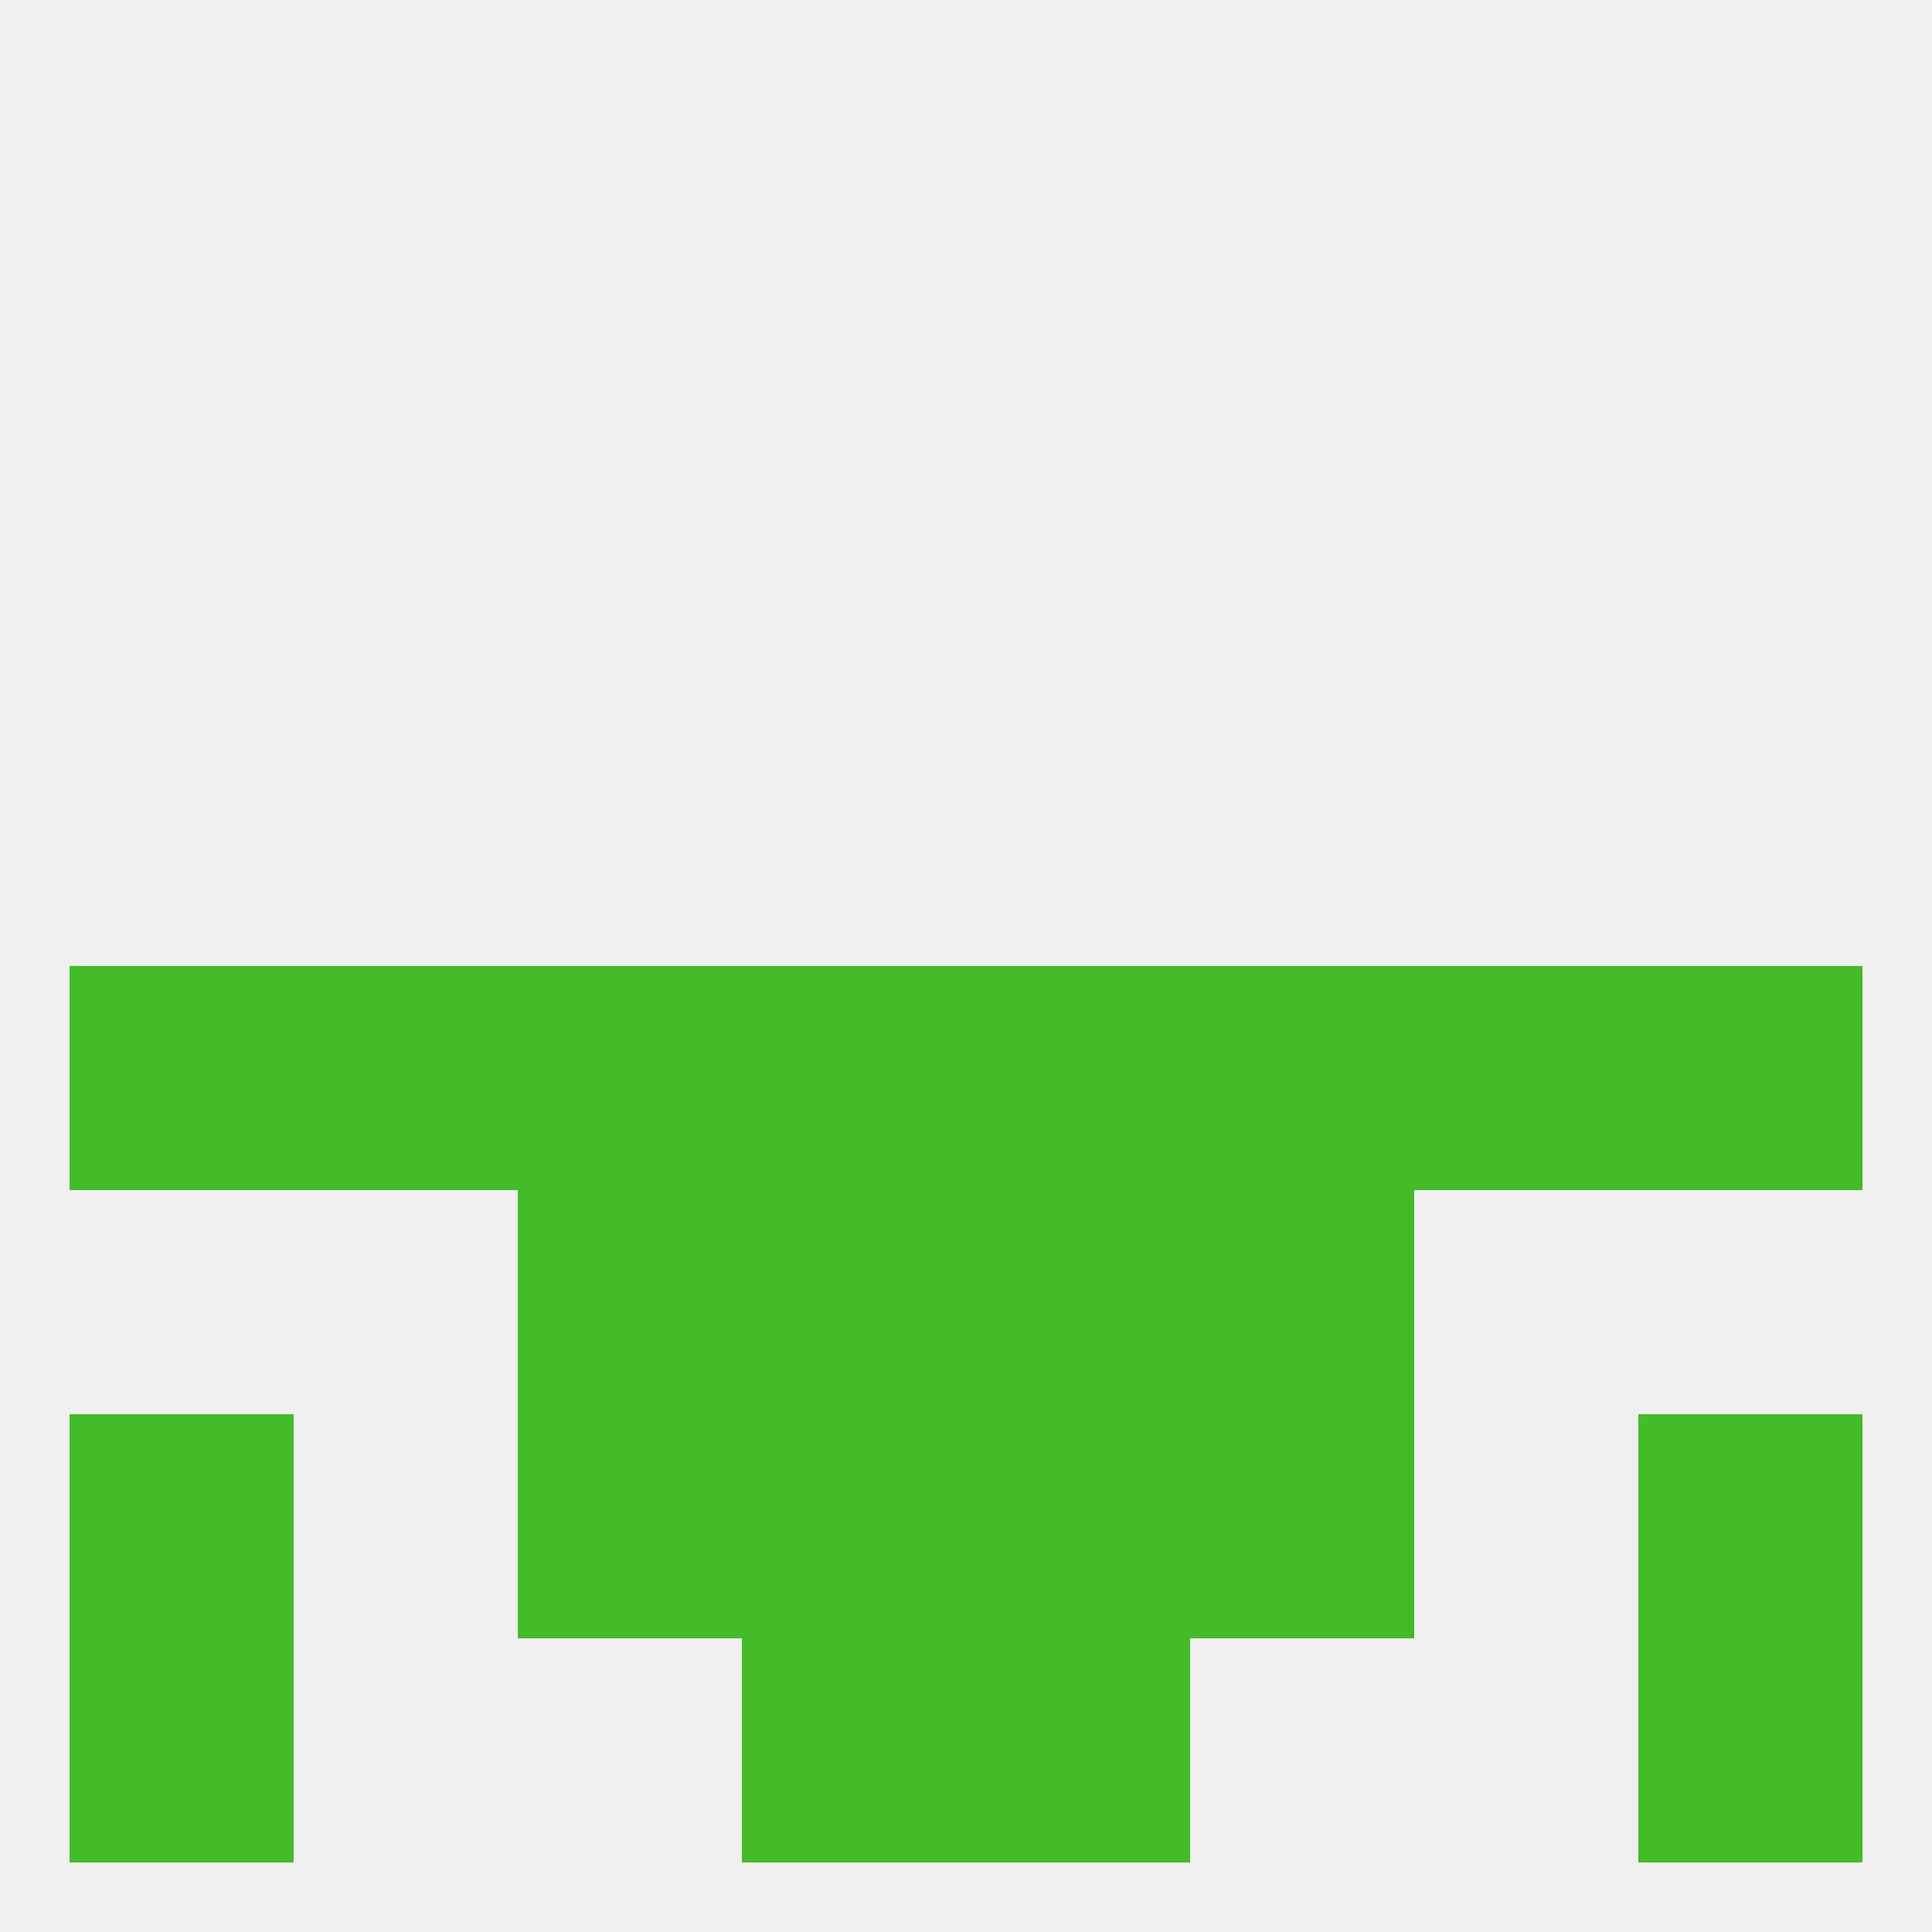 
<!--   <?xml version="1.0"?> -->
<svg version="1.1" baseprofile="full" xmlns="http://www.w3.org/2000/svg" xmlns:xlink="http://www.w3.org/1999/xlink" xmlns:ev="http://www.w3.org/2001/xml-events" width="250" height="250" viewBox="0 0 250 250" >
	<rect width="100%" height="100%" fill="rgba(240,240,240,255)"/>

	<rect x="67" y="183" width="29" height="29" fill="rgba(68,188,41,255)"/>
	<rect x="154" y="183" width="29" height="29" fill="rgba(68,188,41,255)"/>
	<rect x="96" y="183" width="29" height="29" fill="rgba(68,188,41,255)"/>
	<rect x="125" y="183" width="29" height="29" fill="rgba(68,188,41,255)"/>
	<rect x="9" y="183" width="29" height="29" fill="rgba(68,188,41,255)"/>
	<rect x="212" y="183" width="29" height="29" fill="rgba(68,188,41,255)"/>
	<rect x="125" y="212" width="29" height="29" fill="rgba(68,188,41,255)"/>
	<rect x="9" y="212" width="29" height="29" fill="rgba(68,188,41,255)"/>
	<rect x="212" y="212" width="29" height="29" fill="rgba(68,188,41,255)"/>
	<rect x="96" y="212" width="29" height="29" fill="rgba(68,188,41,255)"/>
	<rect x="9" y="125" width="29" height="29" fill="rgba(68,188,41,255)"/>
	<rect x="212" y="125" width="29" height="29" fill="rgba(68,188,41,255)"/>
	<rect x="38" y="125" width="29" height="29" fill="rgba(68,188,41,255)"/>
	<rect x="183" y="125" width="29" height="29" fill="rgba(68,188,41,255)"/>
	<rect x="96" y="125" width="29" height="29" fill="rgba(68,188,41,255)"/>
	<rect x="67" y="125" width="29" height="29" fill="rgba(68,188,41,255)"/>
	<rect x="125" y="125" width="29" height="29" fill="rgba(68,188,41,255)"/>
	<rect x="154" y="125" width="29" height="29" fill="rgba(68,188,41,255)"/>
	<rect x="67" y="154" width="29" height="29" fill="rgba(68,188,41,255)"/>
	<rect x="154" y="154" width="29" height="29" fill="rgba(68,188,41,255)"/>
	<rect x="96" y="154" width="29" height="29" fill="rgba(68,188,41,255)"/>
	<rect x="125" y="154" width="29" height="29" fill="rgba(68,188,41,255)"/>
</svg>